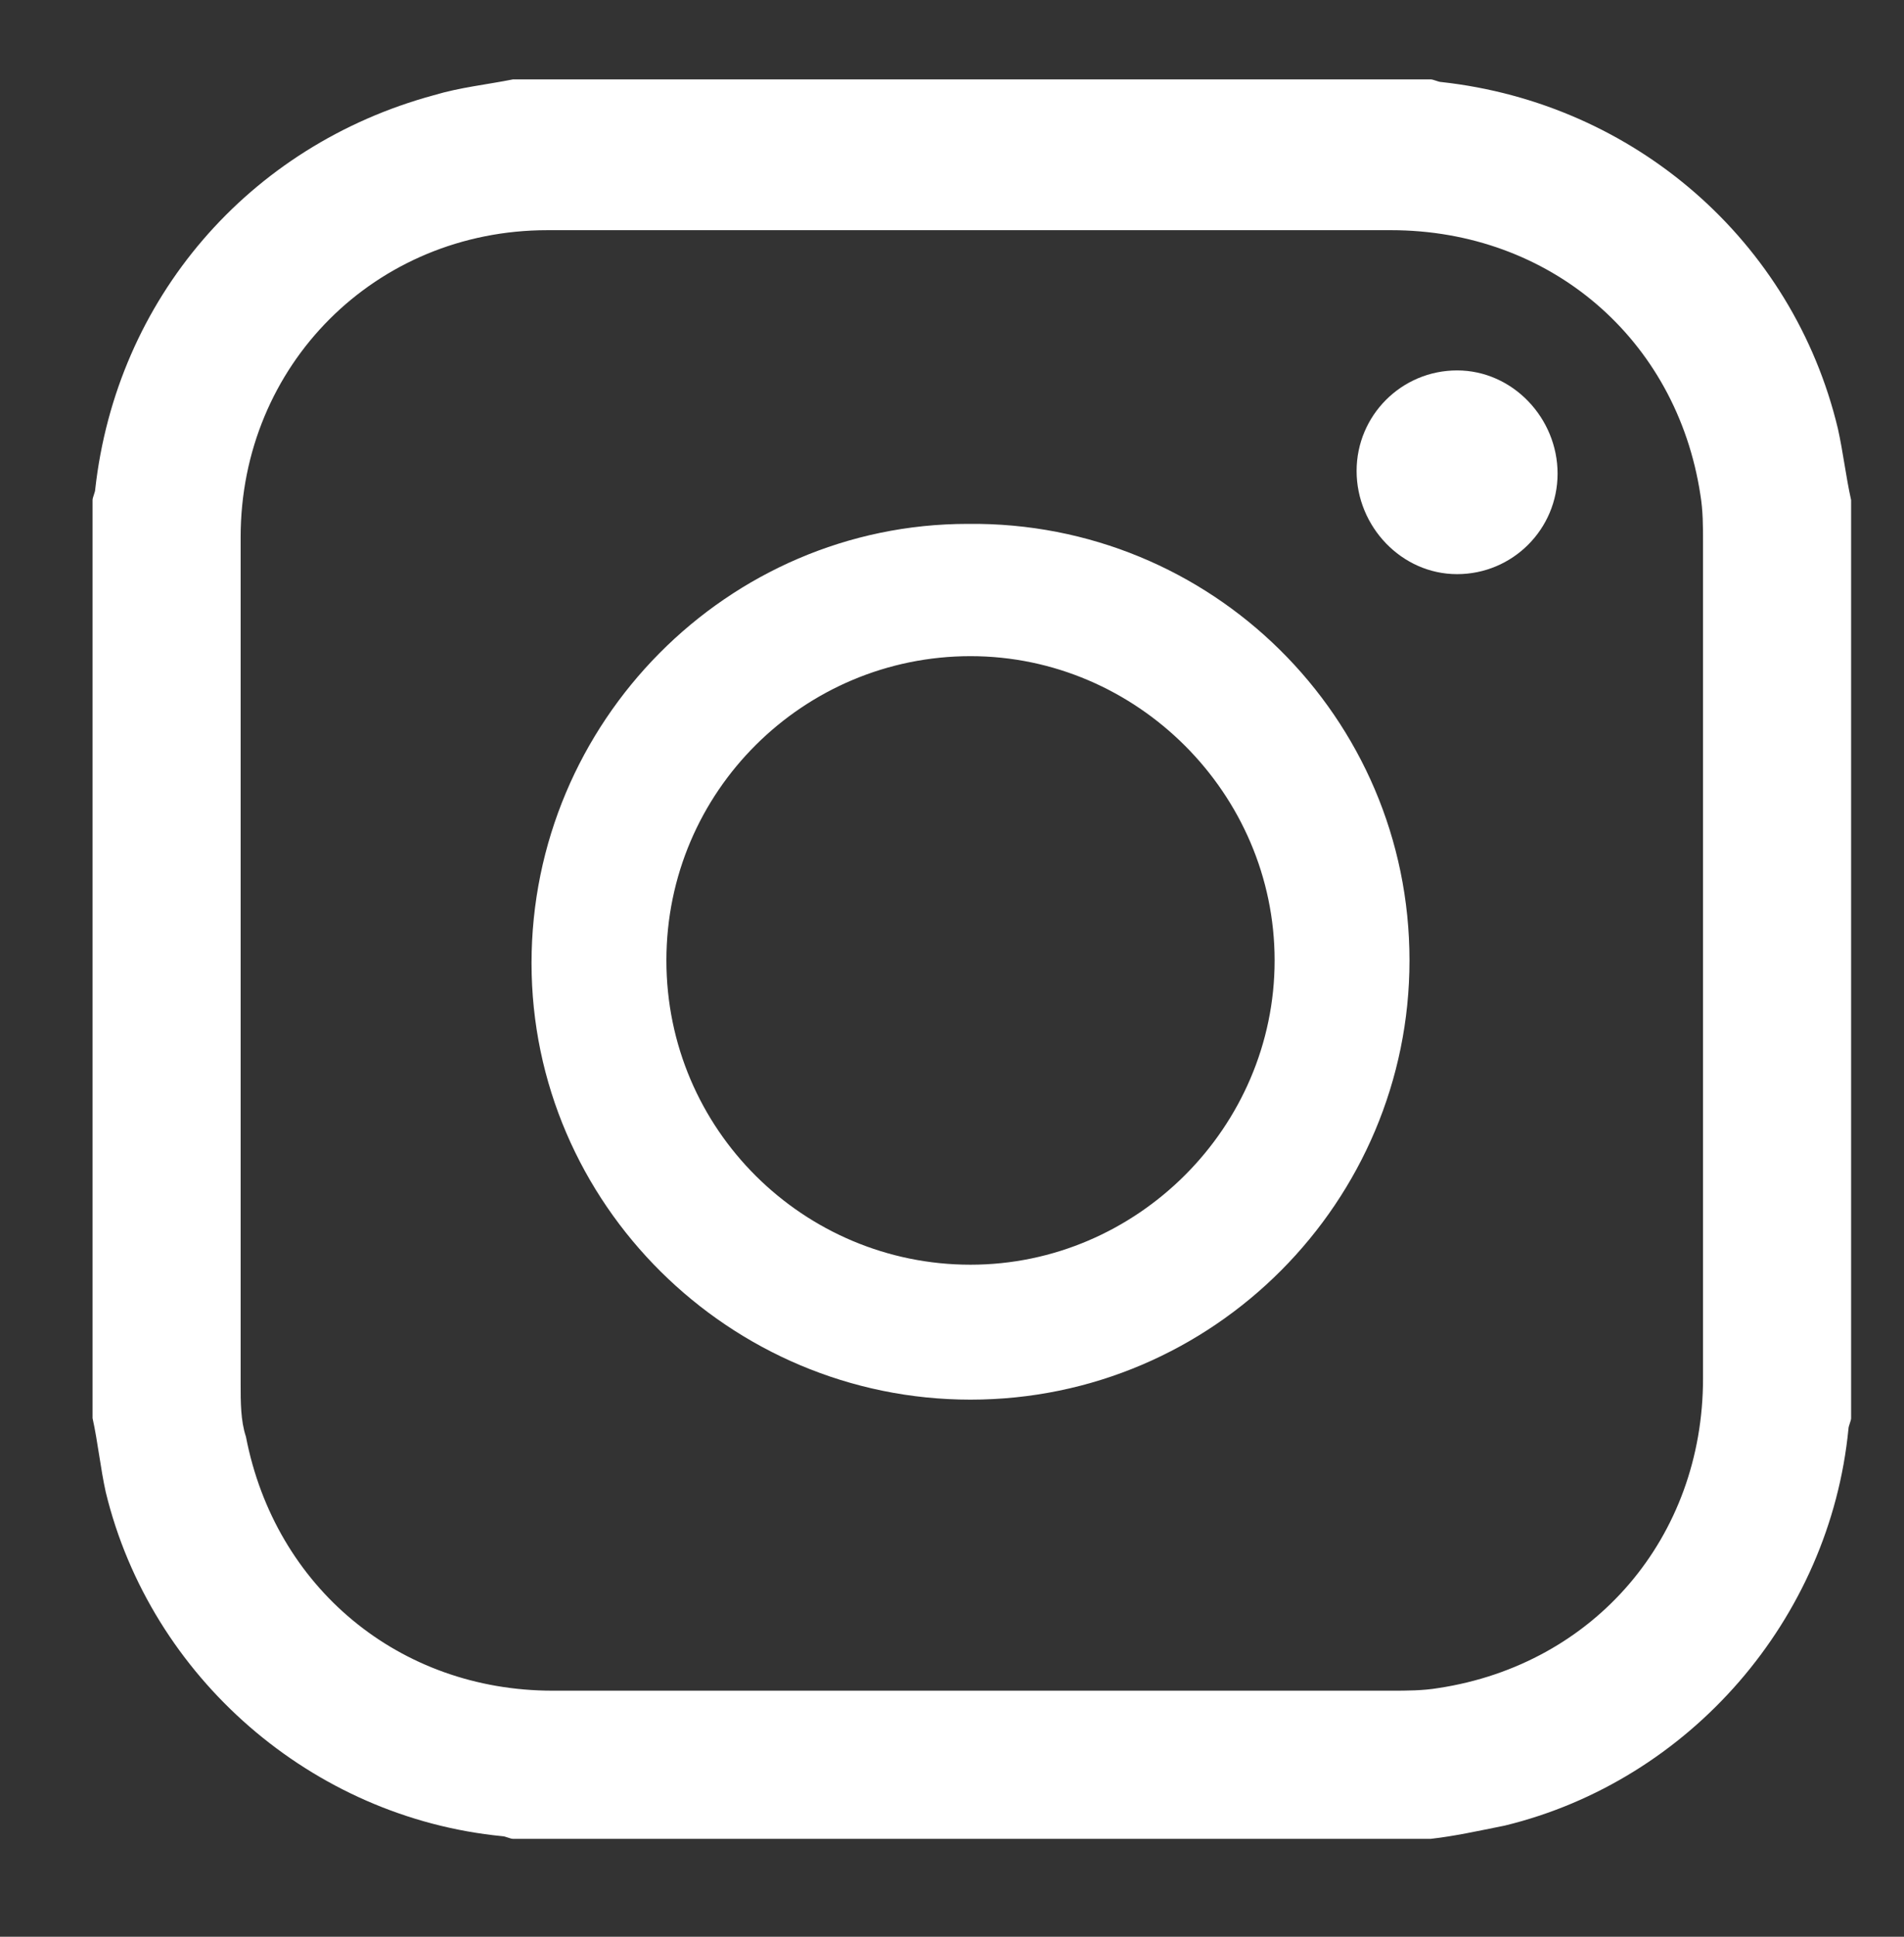 <?xml version="1.0" encoding="utf-8"?>
<!-- Generator: Adobe Illustrator 24.1.0, SVG Export Plug-In . SVG Version: 6.00 Build 0)  -->
<svg version="1.1" id="Layer_1" xmlns="http://www.w3.org/2000/svg" xmlns:xlink="http://www.w3.org/1999/xlink" x="0px" y="0px"
	 viewBox="0 0 72 73.2" style="enable-background:new 0 0 72 73.2;" xml:space="preserve">
<rect x="0" y="0" width="72" height="73.2" fill="#333333" stroke="none"/>
<style type="text/css">
	.st0{fill:#FFFFFF;}
</style>
<g>
	<path class="st0" d="M54.1,69.5c-11.6,0-23.2,0-34.7,0c-0.1,0-0.3-0.1-0.4-0.1c-7.2-0.7-13.3-6-15-13c-0.2-0.9-0.3-1.9-0.5-2.8
		c0-11.6,0-23.2,0-34.7c0-0.1,0.1-0.3,0.1-0.4c0.8-7.2,5.8-13,12.8-14.9c1-0.3,2-0.4,3-0.6C31,3,42.6,3,54.1,3
		c0.1,0,0.3,0.1,0.4,0.1c7.3,0.8,13.3,6,15,13.1c0.2,0.9,0.3,1.8,0.5,2.7c0,11.6,0,23.2,0,34.7c0,0.1-0.1,0.3-0.1,0.4
		c-0.7,7.2-6,13.3-13,15C55.9,69.2,55,69.4,54.1,69.5z M36.7,8.7c-5.3,0-10.6,0-16,0c-6.5,0-11.6,5.1-11.6,11.6c0,10.7,0,21.4,0,32
		c0,0.7,0,1.4,0.2,2c1.1,5.7,5.8,9.6,11.6,9.6c10.6,0,21.1,0,31.7,0c0.6,0,1.2,0,1.8-0.1c5.9-0.9,10-5.7,10-11.7
		c0-10.5,0-21.1,0-31.6c0-0.6,0-1.2-0.1-1.8c-0.9-5.9-5.7-10-11.7-10C47.3,8.7,42,8.7,36.7,8.7z"/>
	<path class="st0" d="M53.3,36.3c0,9.1-7.4,16.6-16.6,16.6c-9.1,0-16.6-7.4-16.6-16.5s7.4-16.6,16.5-16.6
		C45.8,19.7,53.3,27.1,53.3,36.3z M25.2,36.3c0,6.4,5.2,11.5,11.5,11.5s11.5-5.2,11.5-11.5S43,24.8,36.7,24.8S25.2,29.9,25.2,36.3z"
		/>
	<path class="st0" d="M55.1,21.7c-2.1,0-3.8-1.8-3.8-3.9S53,14,55.1,14s3.8,1.8,3.8,3.9C58.9,20,57.2,21.7,55.1,21.7z"/>
</g>
</svg>

